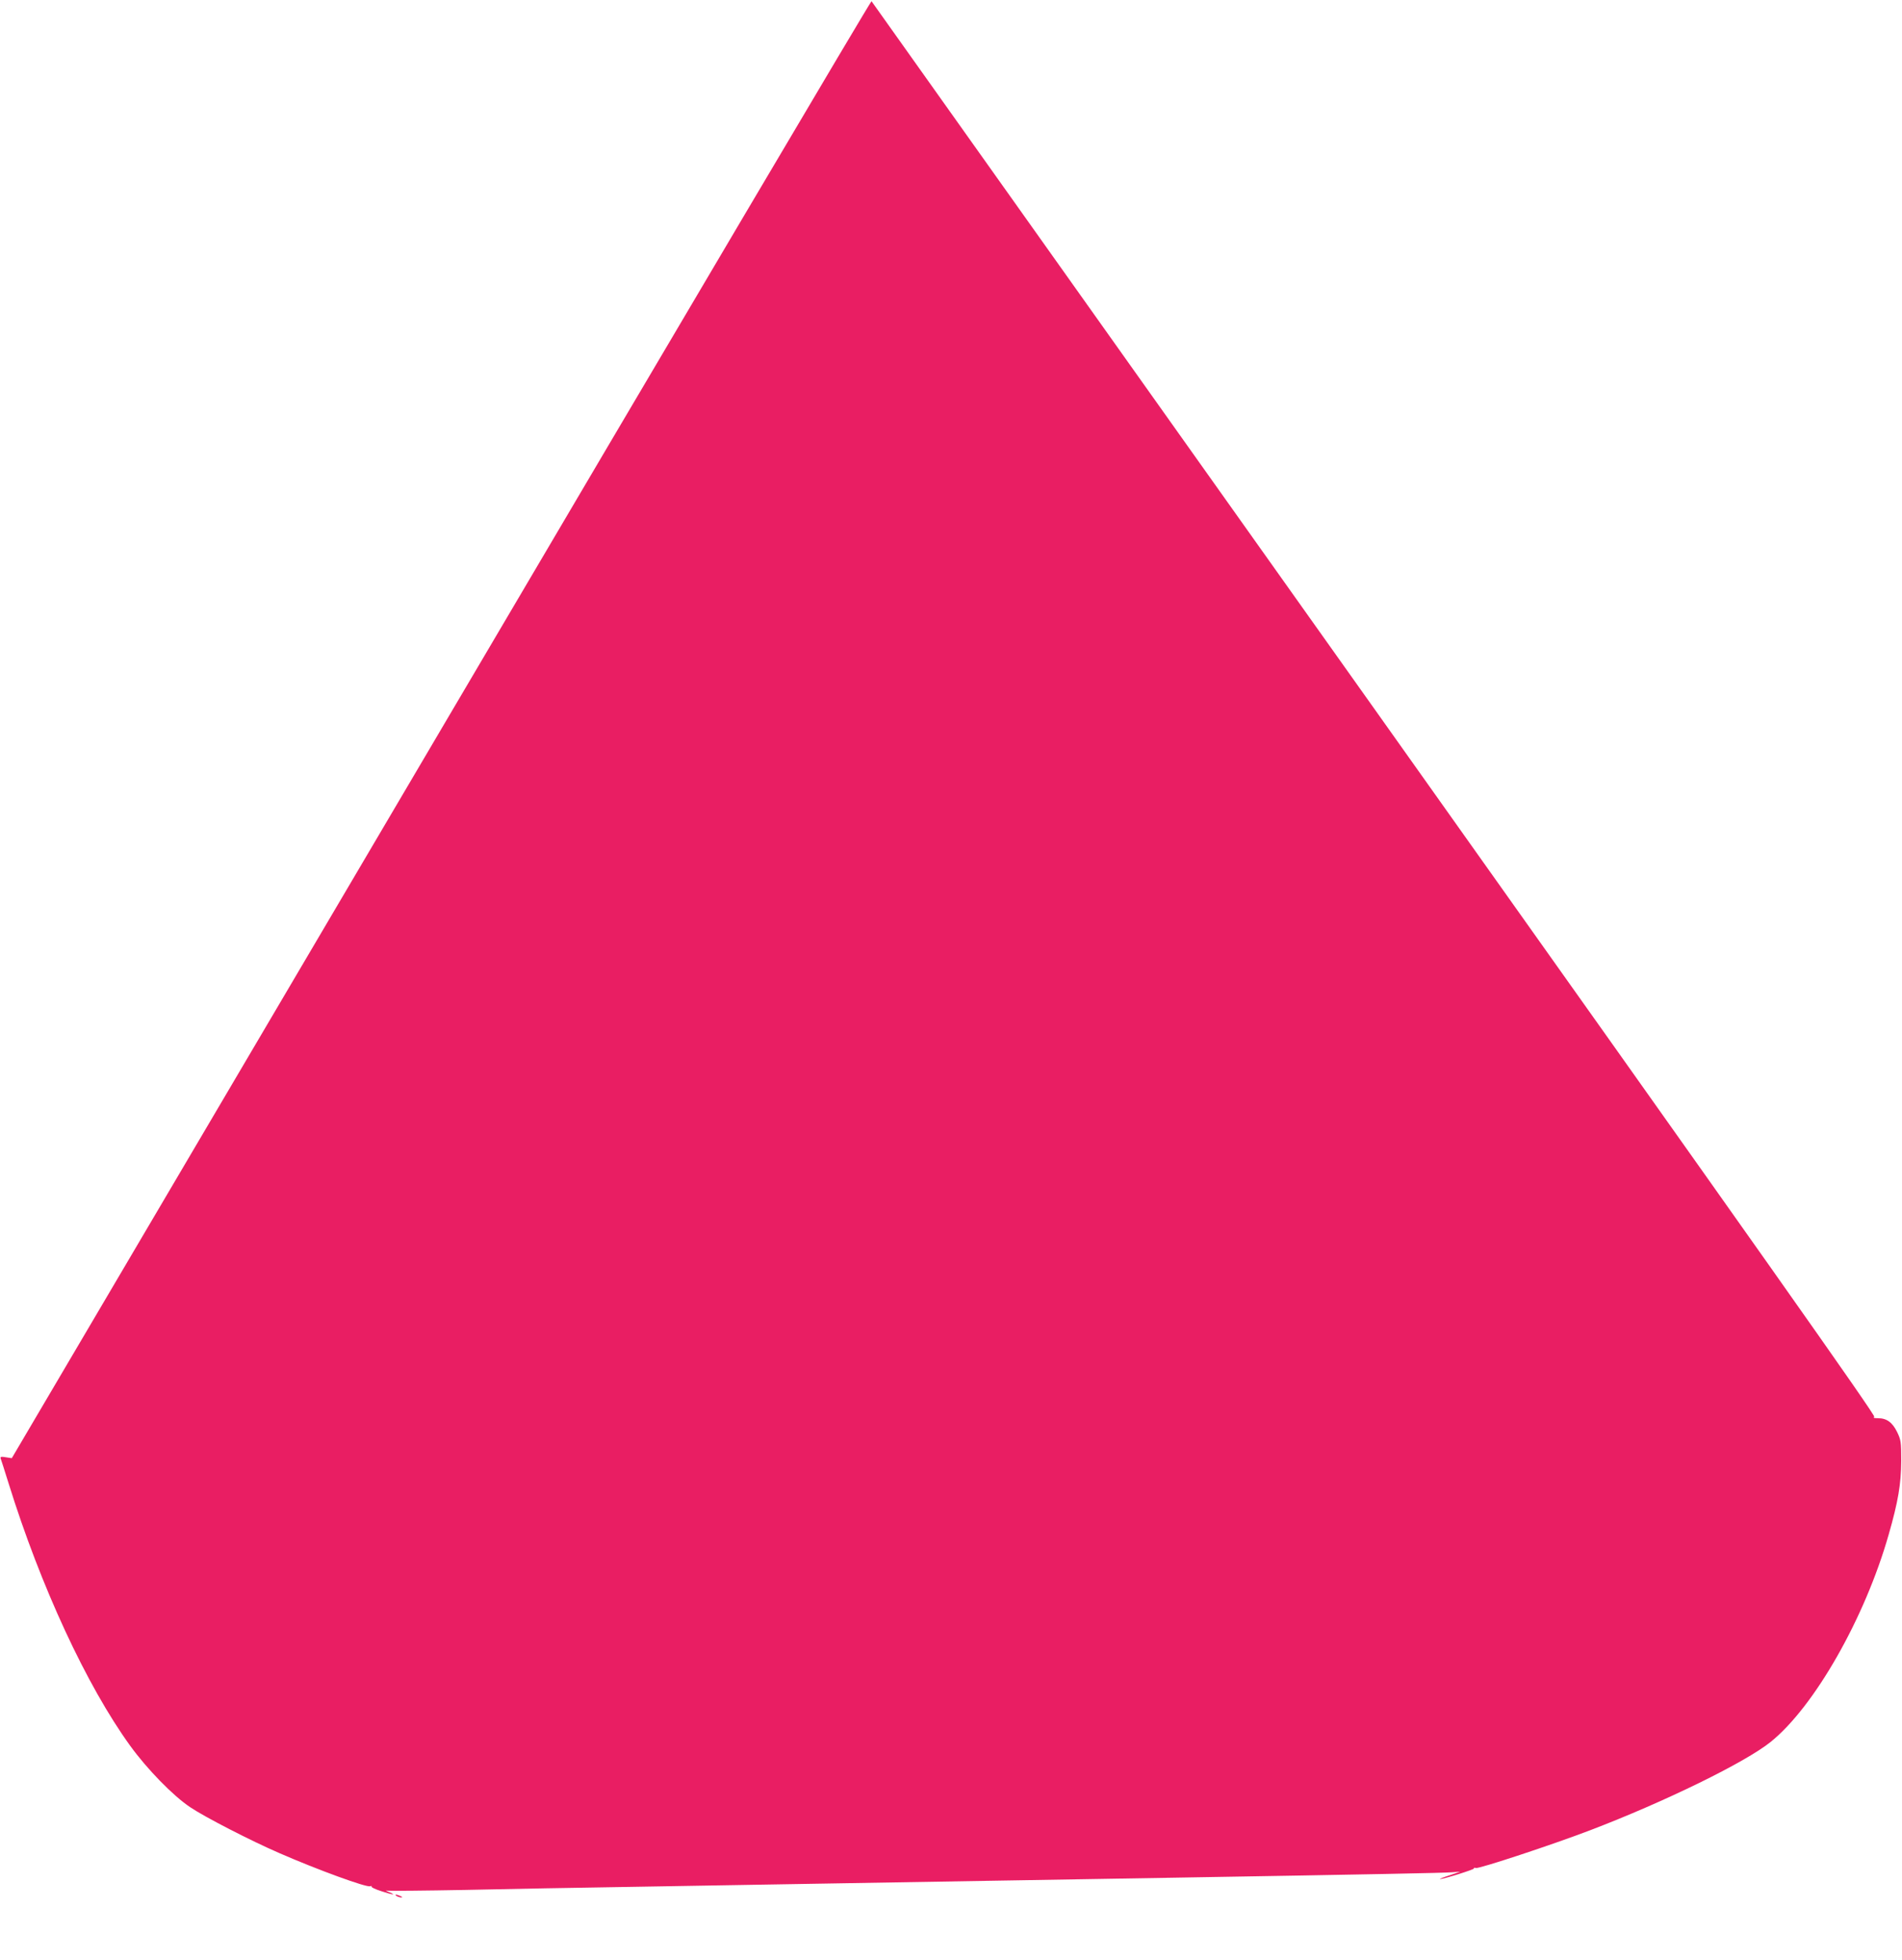 <?xml version="1.0" standalone="no"?>
<!DOCTYPE svg PUBLIC "-//W3C//DTD SVG 20010904//EN"
 "http://www.w3.org/TR/2001/REC-SVG-20010904/DTD/svg10.dtd">
<svg version="1.0" xmlns="http://www.w3.org/2000/svg"
 width="1242pt" height="1280pt" viewBox="0 0 1242 1280"
 preserveAspectRatio="xMidYMid meet">
<g transform="translate(0,1280) scale(0.1,-0.1)"
fill="#e91e63" stroke="none">
<path d="M2881 8039 l-2804 -4760 -39 6 c-29 5 -37 4 -34 -7 3 -7 26 -80 52
-163 209 -672 510 -1322 795 -1715 111 -153 280 -326 391 -400 95 -64 394
-218 583 -300 250 -109 568 -225 592 -216 8 3 12 2 9 -2 -3 -5 26 -18 63 -30
76 -25 104 -28 51 -6 -22 9 -26 12 -10 9 14 -2 243 0 510 5 267 6 755 15 1085
20 330 6 861 15 1180 20 319 5 850 14 1180 20 330 6 866 15 1190 20 1318 22
1753 31 1805 35 l55 4 -70 -24 c-38 -12 -66 -23 -62 -24 19 -2 226 63 222 69
-3 5 3 6 13 3 22 -5 493 150 747 247 487 186 1012 443 1177 576 286 230 616
810 771 1354 62 216 81 330 82 480 0 127 -2 138 -27 190 -31 63 -68 90 -125
90 -26 0 -34 3 -24 9 11 7 -746 1078 -3264 4622 -1803 2538 -3281 4617 -3284
4621 -4 4 -1268 -2135 -2810 -4753z"/>
<path d="M2590 420 c8 -5 22 -9 30 -9 10 0 8 3 -5 9 -27 12 -43 12 -25 0z"/>
</g>
</svg>
